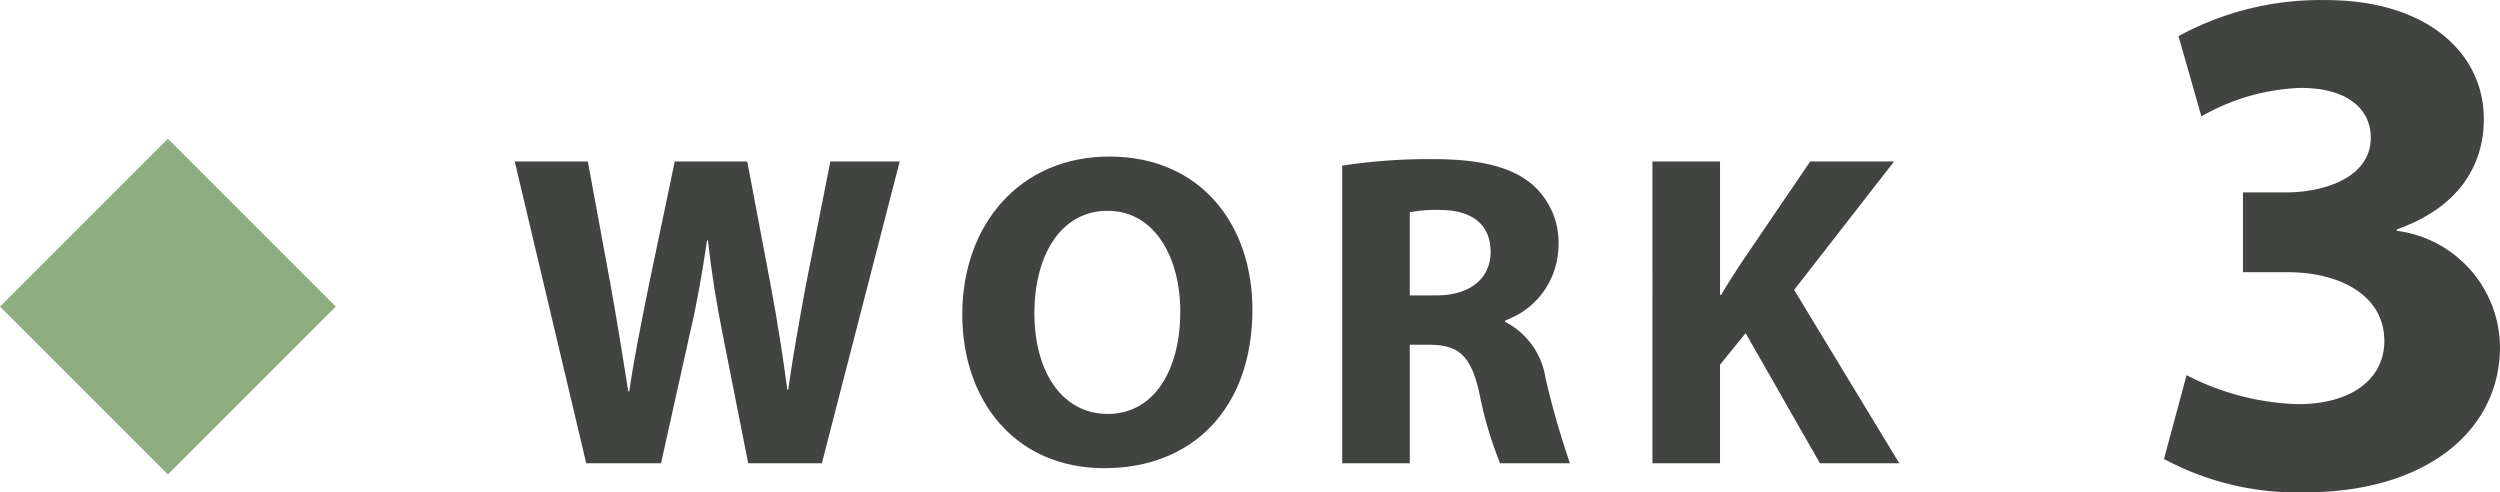 <svg xmlns="http://www.w3.org/2000/svg" width="122.854" height="24.189" viewBox="0 0 122.854 24.189"><g transform="translate(-845.833 -5730.444)"><path d="M874.641,5753.209l-3.513-14.83h3.592l1.125,6.106c.318,1.766.626,3.692.863,5.189h.046c.238-1.612.593-3.387.967-5.23l1.27-6.065h3.563l1.185,6.26c.317,1.73.568,3.313.783,4.957h.045c.231-1.655.544-3.374.871-5.153l1.2-6.064h3.408l-3.825,14.83H882.6l-1.263-6.386c-.295-1.482-.527-2.882-.714-4.563h-.044c-.251,1.67-.49,3.077-.845,4.574l-1.417,6.375Z" fill="#424442"/><path d="M907.379,5745.646c0,4.865-2.937,7.805-7.273,7.805-4.4,0-6.985-3.327-6.985-7.556,0-4.433,2.852-7.758,7.218-7.758C904.891,5738.137,907.379,5741.542,907.379,5745.646Zm-10.713.185c0,2.9,1.369,4.954,3.606,4.954,2.267,0,3.562-2.142,3.562-5.026,0-2.673-1.264-4.956-3.57-4.956C897.993,5740.8,896.666,5742.947,896.666,5745.831Z" fill="#424442"/><path d="M911.79,5738.582a28.325,28.325,0,0,1,4.456-.318c2.2,0,3.74.335,4.8,1.174a3.771,3.771,0,0,1,1.372,3.109,3.934,3.934,0,0,1-2.618,3.644v.071a3.731,3.731,0,0,1,1.982,2.761,42.615,42.615,0,0,0,1.2,4.186h-3.433a18.732,18.732,0,0,1-1.02-3.457c-.413-1.854-1.036-2.349-2.416-2.366h-1v5.823H911.79Zm3.322,6.378h1.313c1.664,0,2.659-.848,2.659-2.137,0-1.358-.931-2.052-2.462-2.06a6.886,6.886,0,0,0-1.51.112Z" fill="#424442"/><path d="M927.036,5738.379h3.322v6.556h.056c.324-.562.679-1.1,1.017-1.617l3.358-4.939h4.121L934,5744.69l5.166,8.519h-3.9l-3.649-6.394-1.259,1.551v4.843h-3.322Z" fill="#424442"/><path d="M953.285,5748.88a12.737,12.737,0,0,0,5.444,1.425c2.835,0,4.28-1.363,4.274-3.11-.011-2.319-2.3-3.367-4.717-3.374h-2.23V5739.9h2.136c1.833-.008,4.145-.717,4.145-2.689,0-1.4-1.133-2.447-3.441-2.447a10.491,10.491,0,0,0-4.883,1.4l-1.124-3.944a14.587,14.587,0,0,1,7.238-1.772c5,0,7.766,2.626,7.766,5.84,0,2.457-1.413,4.421-4.276,5.427v.071a5.81,5.81,0,0,1,5.07,5.7c0,4.13-3.643,7.151-9.569,7.151a13.793,13.793,0,0,1-6.943-1.639Z" fill="#424442"/><rect width="11.667" height="11.667" transform="translate(854.083 5737.262) rotate(45)" fill="#8ead80"/></g></svg>